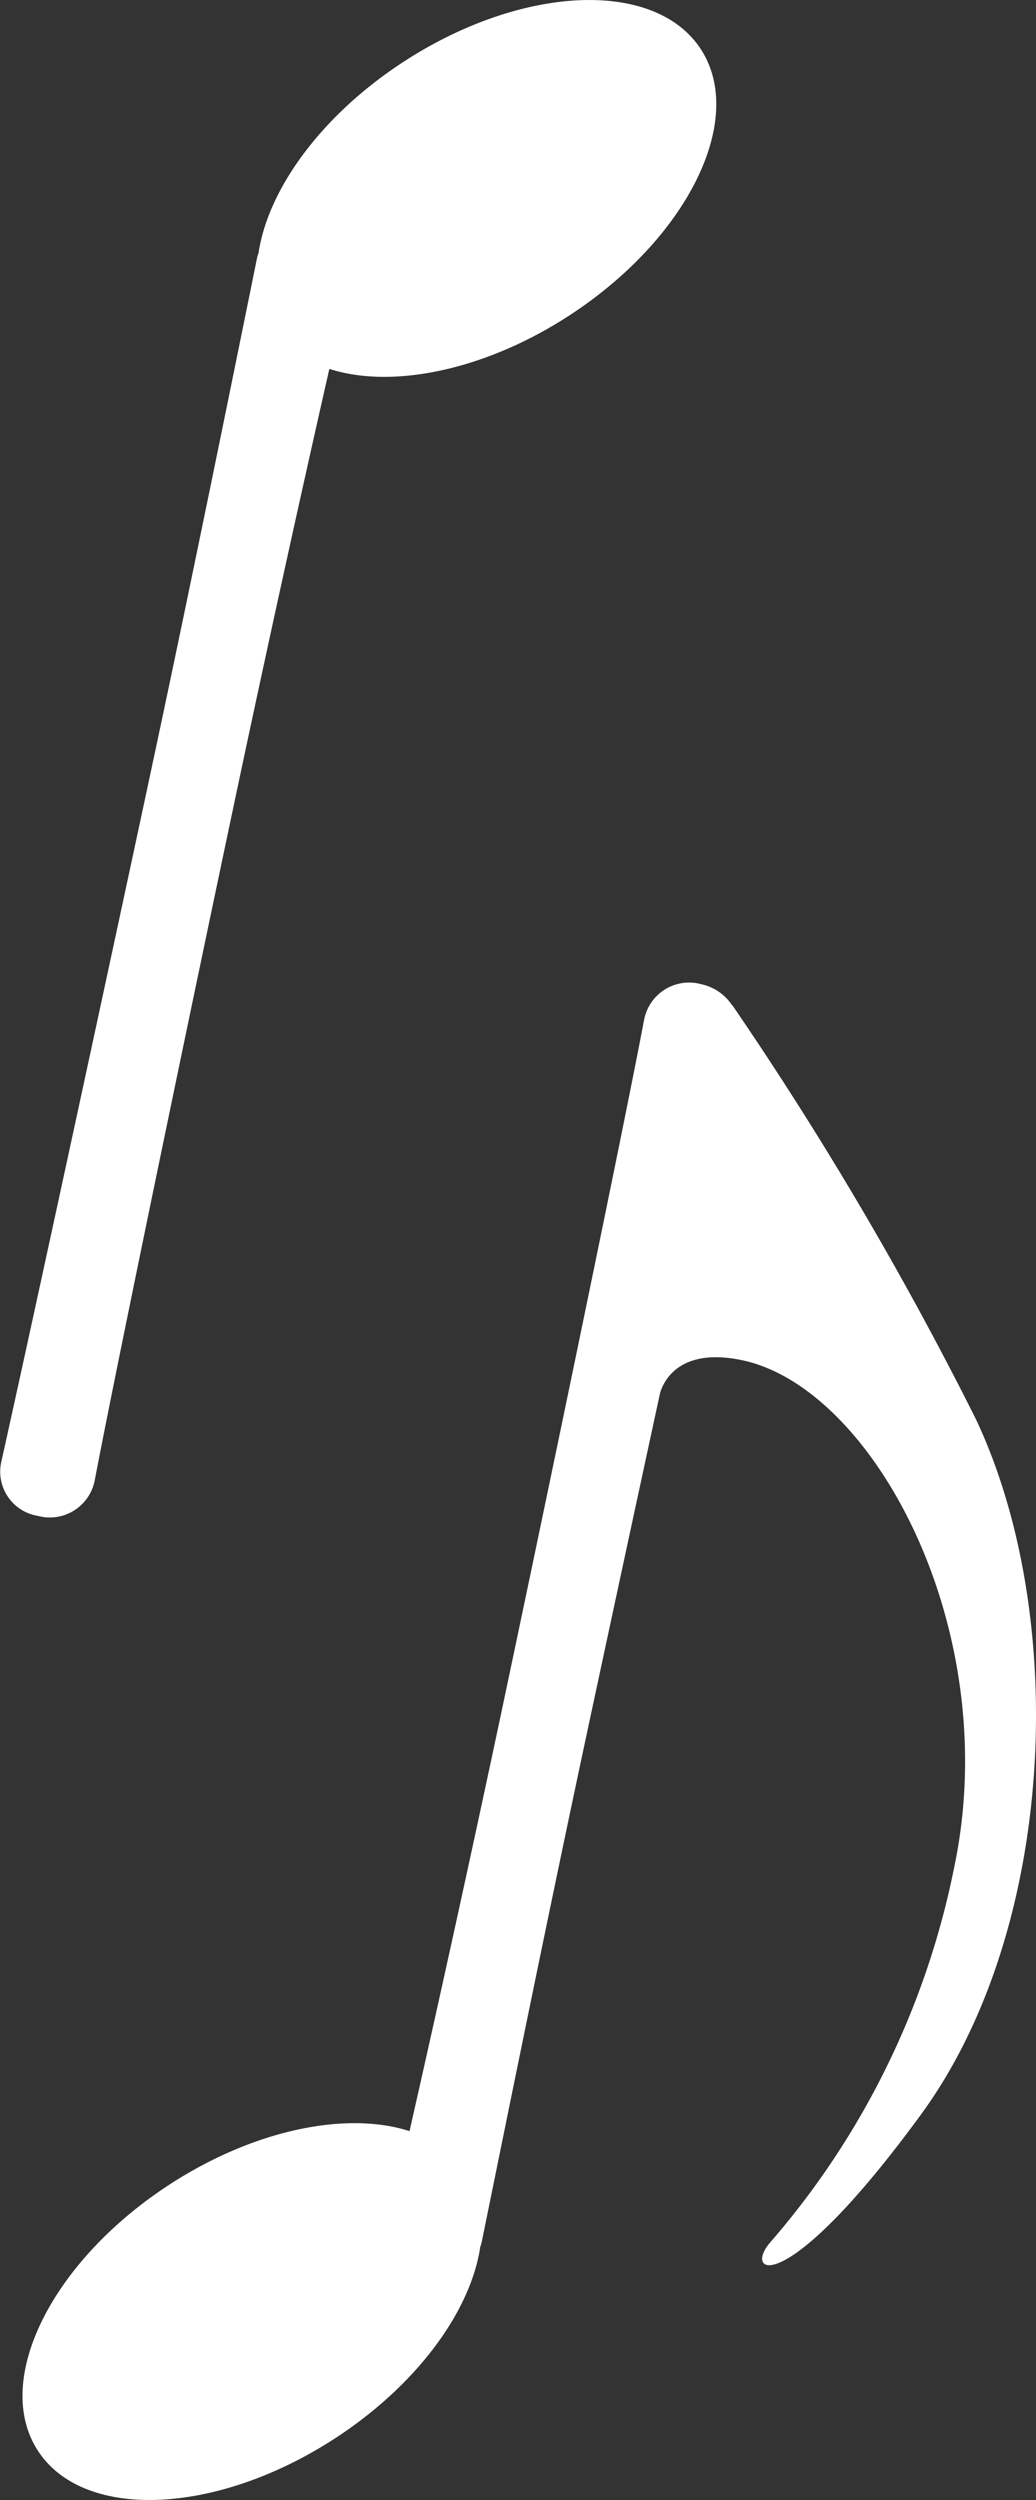 <svg xmlns="http://www.w3.org/2000/svg" xmlns:xlink="http://www.w3.org/1999/xlink" id="Group_938" data-name="Group 938" width="45.114" height="108.816" viewBox="0 0 45.114 108.816"><rect x="0" y="0" width="45.114" height="108.816" fill="#333333" stroke="none"/><defs><clipPath id="clip-path"><path id="Path_82" data-name="Path 82" d="M0,38.633H45.114V-70.183H0Z" transform="translate(0 70.183)" fill="none"></path></clipPath></defs><g id="Group_92" data-name="Group 92" transform="translate(0 0)" clip-path="url(#clip-path)"><g id="Group_90" data-name="Group 90" transform="translate(0 0.001)"><path id="Path_80" data-name="Path 80" d="M10.836.761c-1.983-3.054-7.769-2.817-12.925.53-3.6,2.335-5.927,5.565-6.338,8.343-.017.057-.042.109-.056.171l-.012.059c-1.391,6.847-2.848,14-4.313,20.891s-5.51,25.628-6.819,31.482l-.012.059a1.949,1.949,0,0,0,1.6,2.3,1.992,1.992,0,0,0,2.481-1.558l.012-.06c1.076-5.65,4.948-24.167,6.335-30.7,1.259-5.92,2.582-11.945,3.868-17.606,2.71.876,6.735.087,10.441-2.319C10.25,9.005,12.819,3.816,10.836.761" transform="translate(19.685 1.383)" fill="#fff"></path></g><g id="Group_91" data-name="Group 91" transform="translate(0.979 42.784)"><path id="Path_81" data-name="Path 81" d="M14.732,6.724A154.127,154.127,0,0,0,4.15-11.247l0,.02a2.156,2.156,0,0,0-1.36-.935A1.993,1.993,0,0,0,.306-10.6l-.012.059c-1.074,5.65-4.948,24.169-6.335,30.7C-7.3,26.077-8.623,32.1-9.908,37.761c-2.712-.876-6.737-.087-10.442,2.319-5.155,3.347-7.724,8.537-5.741,11.591s7.769,2.817,12.925-.529c3.6-2.337,5.927-5.566,6.338-8.343a1.567,1.567,0,0,0,.056-.171l.012-.06c1.392-6.847,2.848-14,4.313-20.891C-1.72,18.263-.361,11.938.985,5.715h0a.181.181,0,0,1,.006-.028c.057-.25.591-2.118,3.594-1.479C10.327,5.428,16,15.994,13.8,26.33a35.493,35.493,0,0,1-8.024,16.3c-1.155,1.361.667,2.51,6.589-5.593S18.8,15.269,14.732,6.724" transform="translate(26.762 12.215)" fill="#fff"></path></g></g></svg>